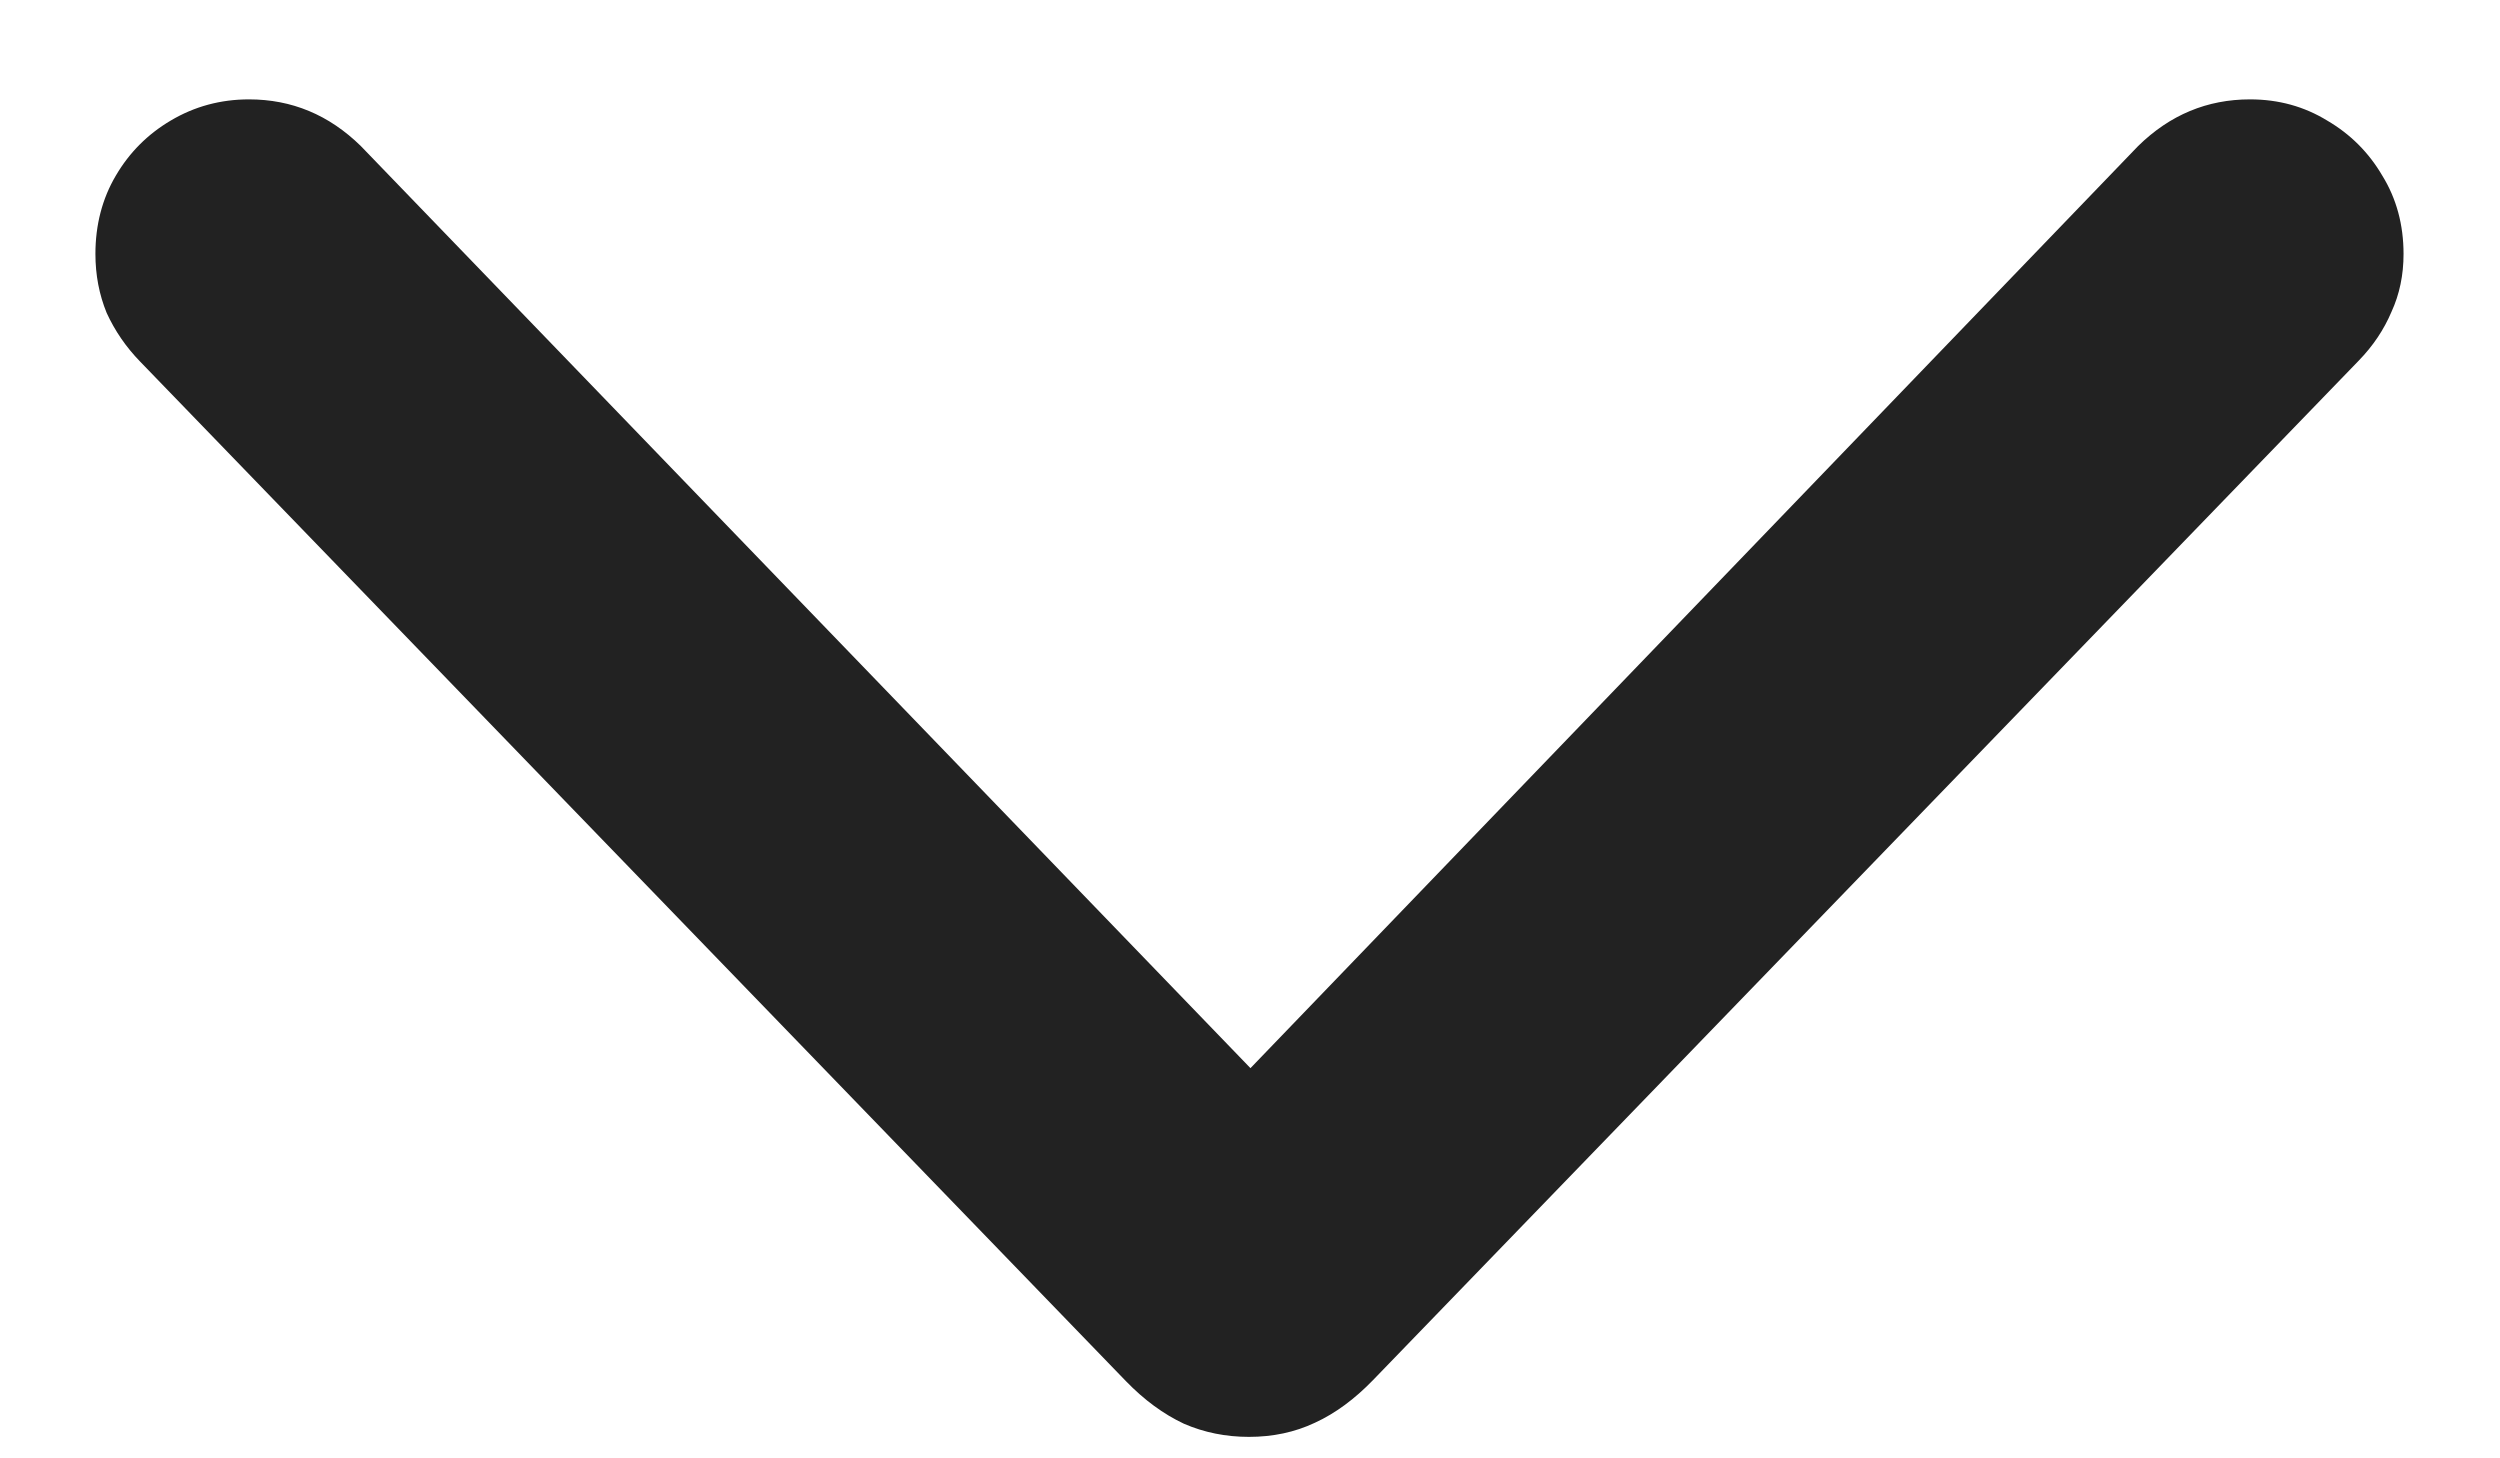 <svg width="12" height="7" viewBox="0 0 12 7" fill="none" xmlns="http://www.w3.org/2000/svg">
<path d="M5.995 6.897C5.884 6.897 5.78 6.876 5.683 6.834C5.585 6.788 5.492 6.72 5.404 6.629L0.673 1.736C0.604 1.665 0.551 1.587 0.512 1.502C0.476 1.414 0.458 1.32 0.458 1.219C0.458 1.079 0.491 0.953 0.556 0.843C0.621 0.732 0.709 0.644 0.819 0.579C0.933 0.511 1.059 0.477 1.195 0.477C1.4 0.477 1.579 0.551 1.732 0.701L6.278 5.413H5.727L10.263 0.701C10.416 0.551 10.595 0.477 10.8 0.477C10.937 0.477 11.06 0.511 11.171 0.579C11.282 0.644 11.37 0.732 11.435 0.843C11.503 0.953 11.537 1.079 11.537 1.219C11.537 1.32 11.518 1.412 11.479 1.497C11.443 1.582 11.391 1.66 11.322 1.731L6.591 6.624C6.503 6.715 6.41 6.784 6.312 6.829C6.215 6.875 6.109 6.897 5.995 6.897Z" fill="#222222"/>
</svg>
